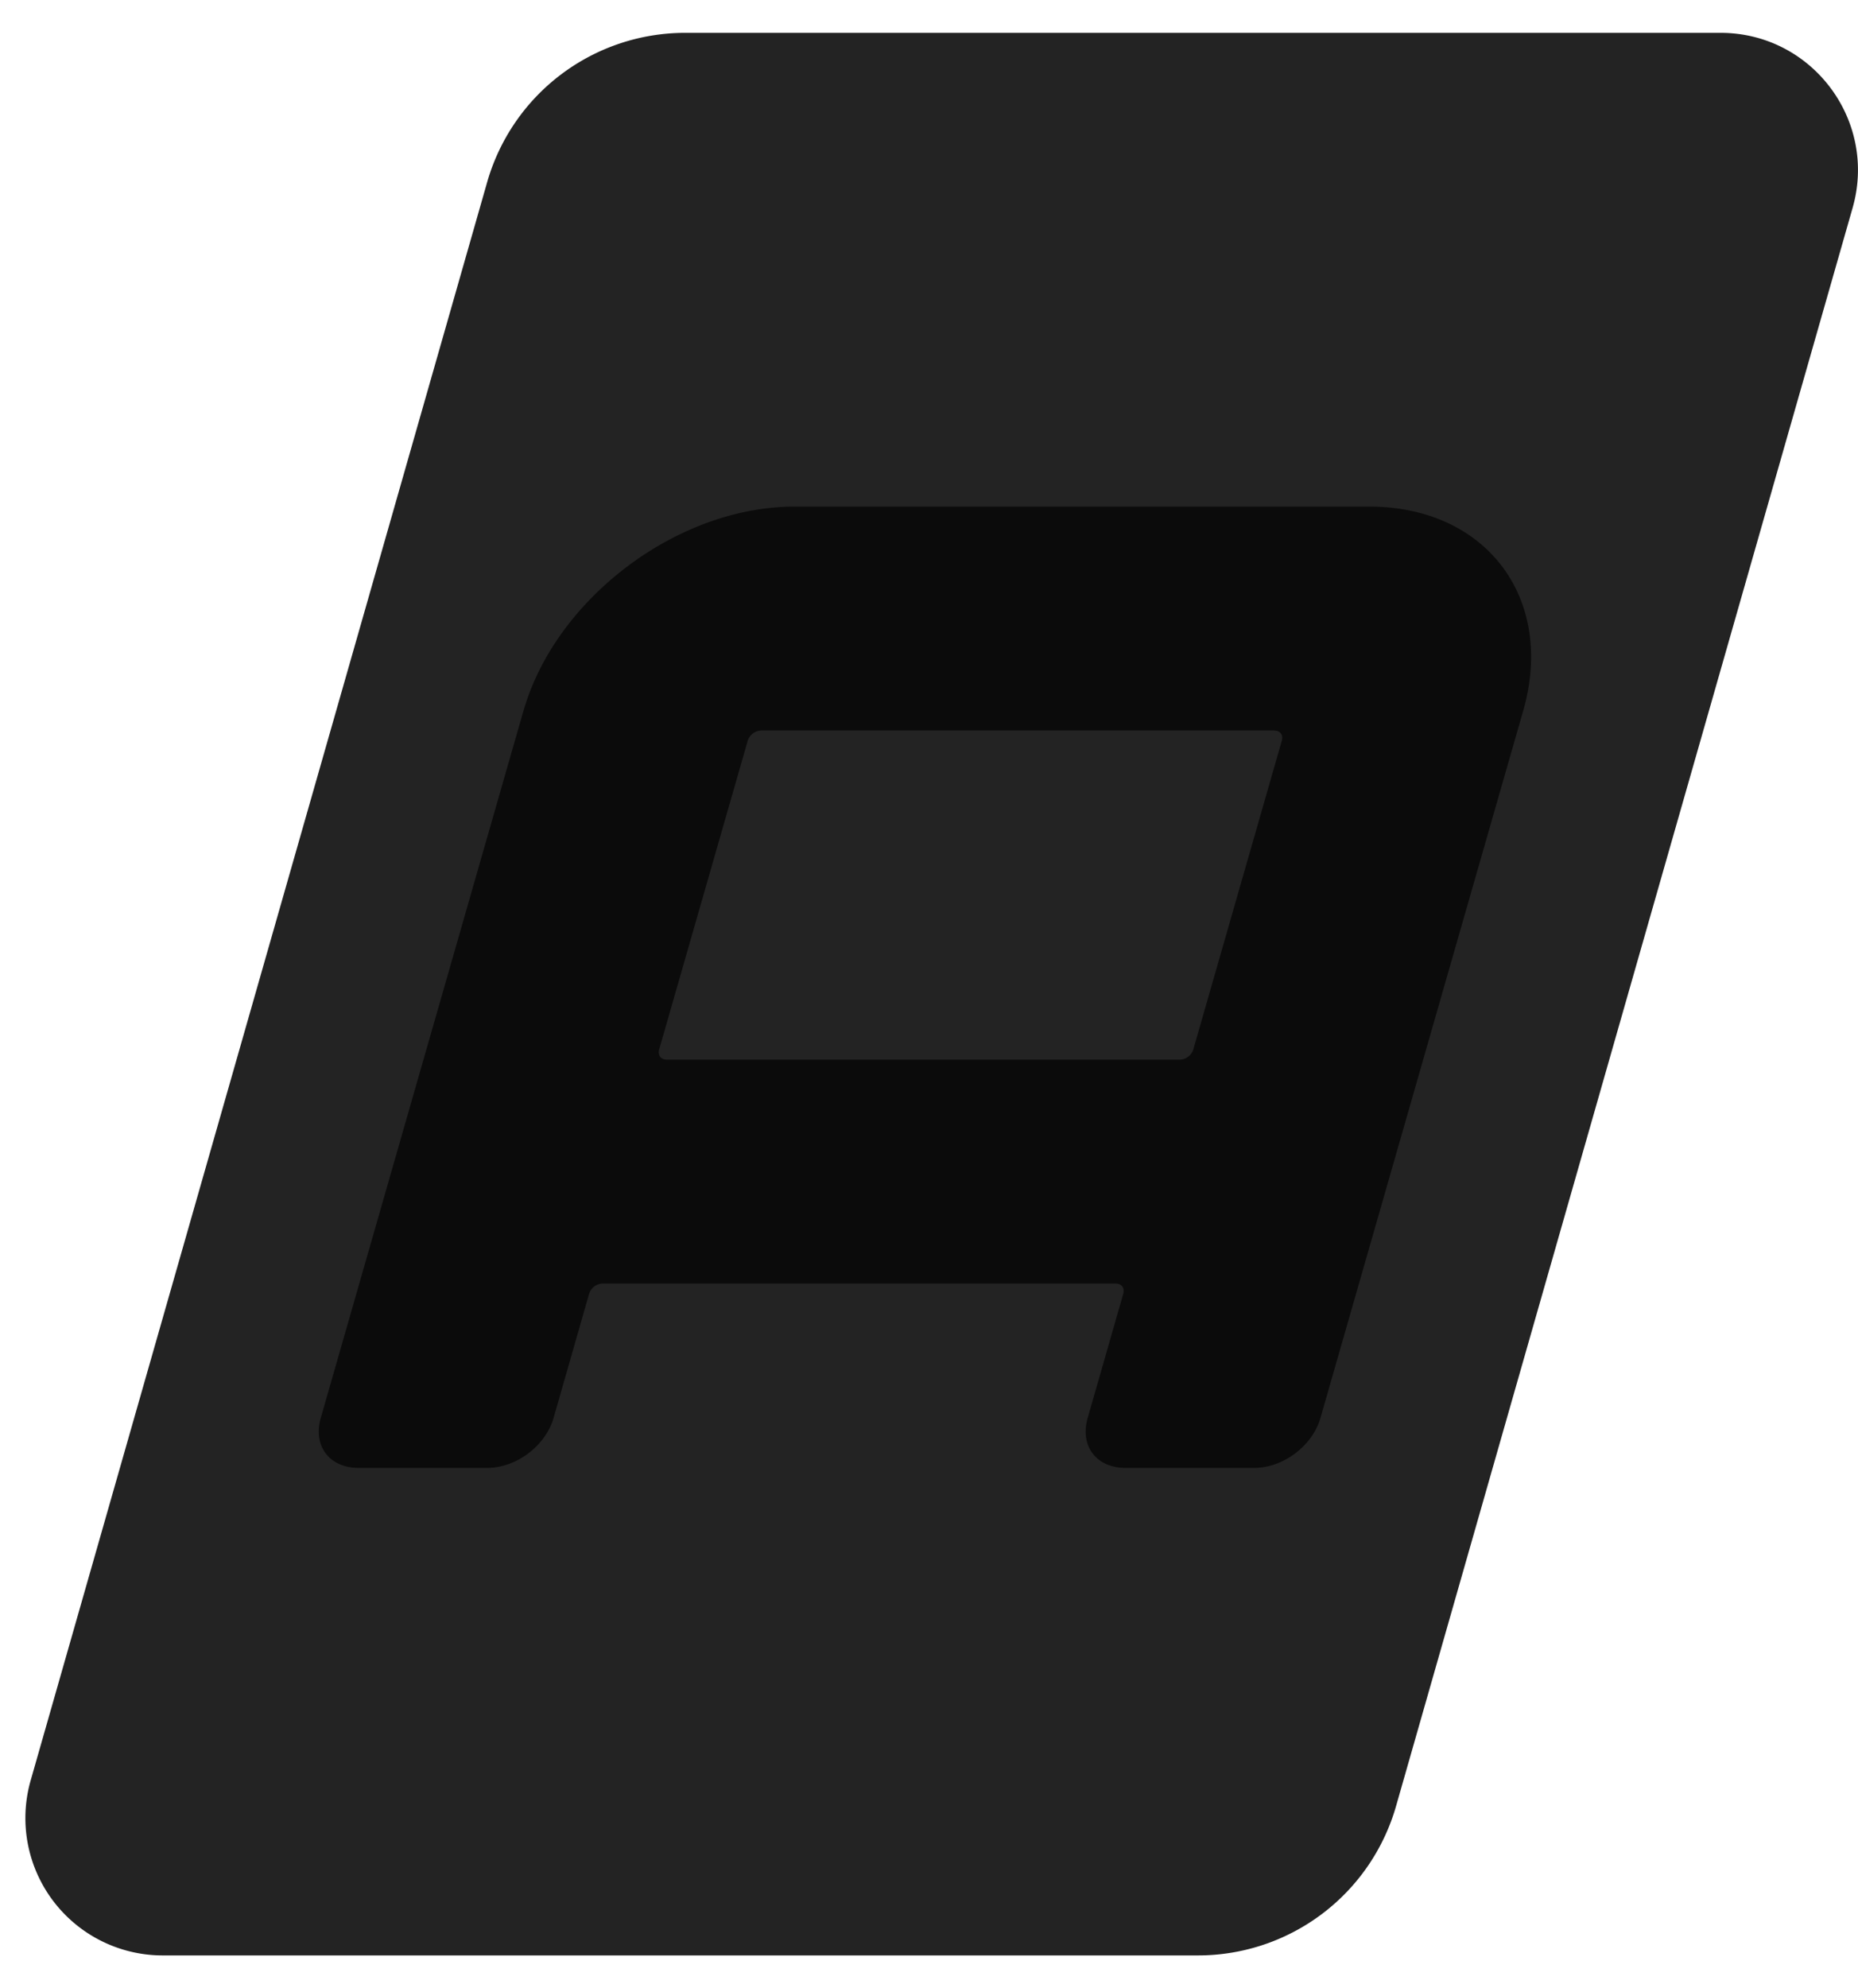 <svg xmlns="http://www.w3.org/2000/svg" width="43" height="46" fill="none"><path fill="#232323" d="M11.274 4.216A4.766 4.766 0 0 1 15.856.76H39.82c2.11 0 3.635 2.02 3.055 4.05L32.31 41.782a4.766 4.766 0 0 1-4.582 3.457H3.765a3.177 3.177 0 0 1-3.055-4.05z"/><path fill="#0B0B0B" fill-rule="evenodd" d="m12.115 16.443-4.691 16.36c-.186.648.198 1.157.872 1.157h2.98c.674 0 1.35-.51 1.536-1.157l.82-2.864a.34.34 0 0 1 .324-.244H25.81c.15 0 .225.1.184.244l-.821 2.864c-.186.648.197 1.157.872 1.157h2.98c.674 0 1.35-.51 1.535-1.157l4.692-16.36c.745-2.598-.856-4.722-3.559-4.722h-13.31c-2.704 0-5.522 2.124-6.267 4.722m5.187.7a.34.34 0 0 1 .323-.243h11.853c.15 0 .225.1.184.244l-2.044 7.128a.34.34 0 0 1-.324.244H15.441c-.15 0-.225-.1-.184-.244z" clip-rule="evenodd"/></svg>